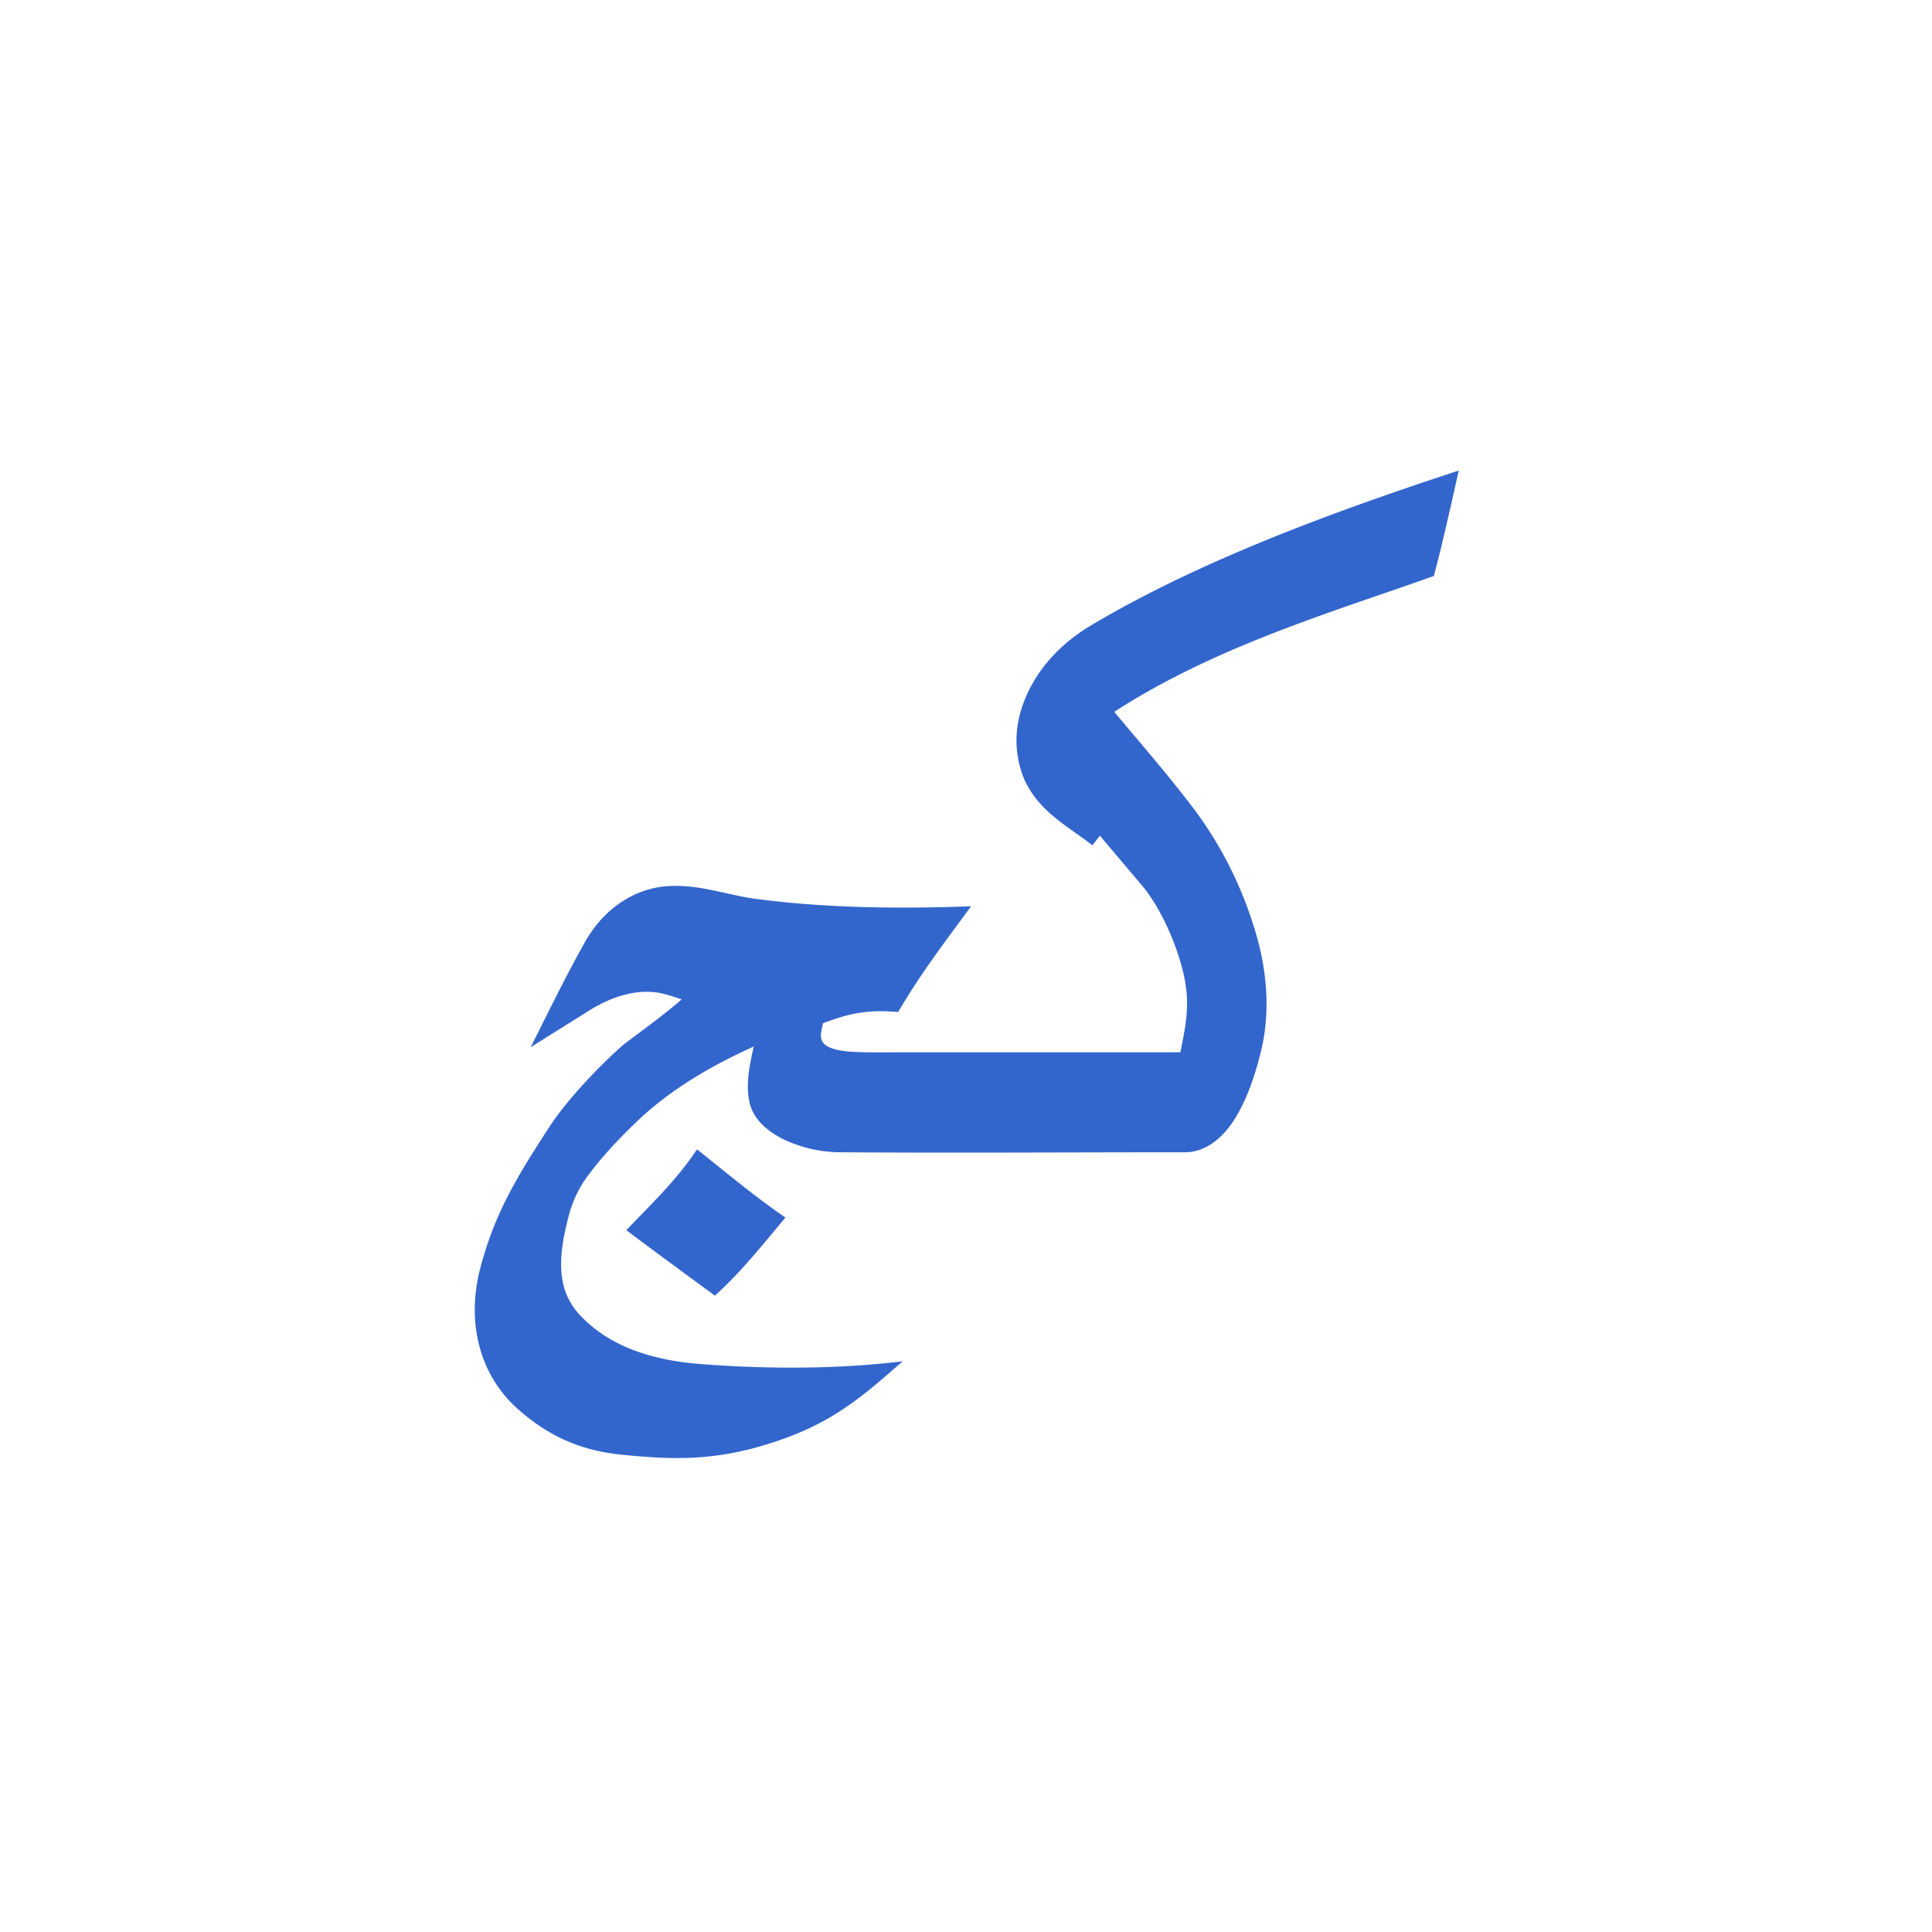 <?xml version="1.0" encoding="utf-8"?>
<svg xmlns="http://www.w3.org/2000/svg" width="24" height="24" viewBox="0 0 24 24"><g fill="#36c">
    <g id="italic-arab-keheh-jeem">
        <path id="arab-keheh-jeem" d="M18.125 5.844c-1.695.555-3.297 1.162-4.594 1.938-.49.3-.77.712-.87 1.125a1.26 1.26 0 0 0 .065.78c.19.406.54.575.844.814l.093-.12.53.627c.14.165.345.514.47.94.138.462.08.724 0 1.124h-3.44c-.34 0-.592.007-.766-.02-.34-.053-.256-.21-.234-.34.33-.127.56-.173.934-.14.29-.495.593-.886.906-1.314-.98.037-1.877.015-2.687-.094-.346-.046-.698-.185-1.094-.155-.36.026-.77.24-1.03.72-.25.447-.436.838-.66 1.28l.75-.47c.23-.14.486-.226.72-.218.158.004.276.053.407.093-.234.204-.51.4-.72.56-.3.26-.704.69-.908 1-.403.617-.694 1.086-.875 1.78-.18.69.003 1.34.468 1.75.426.38.846.52 1.28.566.65.064 1.206.092 2-.19.658-.23 1.022-.552 1.5-.97-.882.11-1.816.09-2.53.033-.87-.07-1.268-.386-1.47-.596-.27-.283-.306-.64-.155-1.22a1.44 1.44 0 0 1 .25-.53c.17-.228.363-.435.593-.656.45-.436 1.01-.737 1.46-.94-.042.207-.104.444-.052.69.05.23.25.38.44.47.26.12.506.152.69.153 1.42.01 2.86 0 4.28 0 .246 0 .45-.163.593-.375.14-.21.25-.48.343-.845.13-.5.094-1.062-.094-1.625a4.812 4.812 0 0 0-.72-1.406c-.336-.444-.675-.83-1-1.22 1.256-.815 2.715-1.24 3.97-1.688.12-.452.222-.926.31-1.313zm-9.47 8.438c-.26.394-.583.69-.874 1 .38.286.75.556 1.1.813.336-.303.627-.674.876-.97-.39-.267-.77-.587-1.093-.843z"/>
    </g>
</g></svg>
